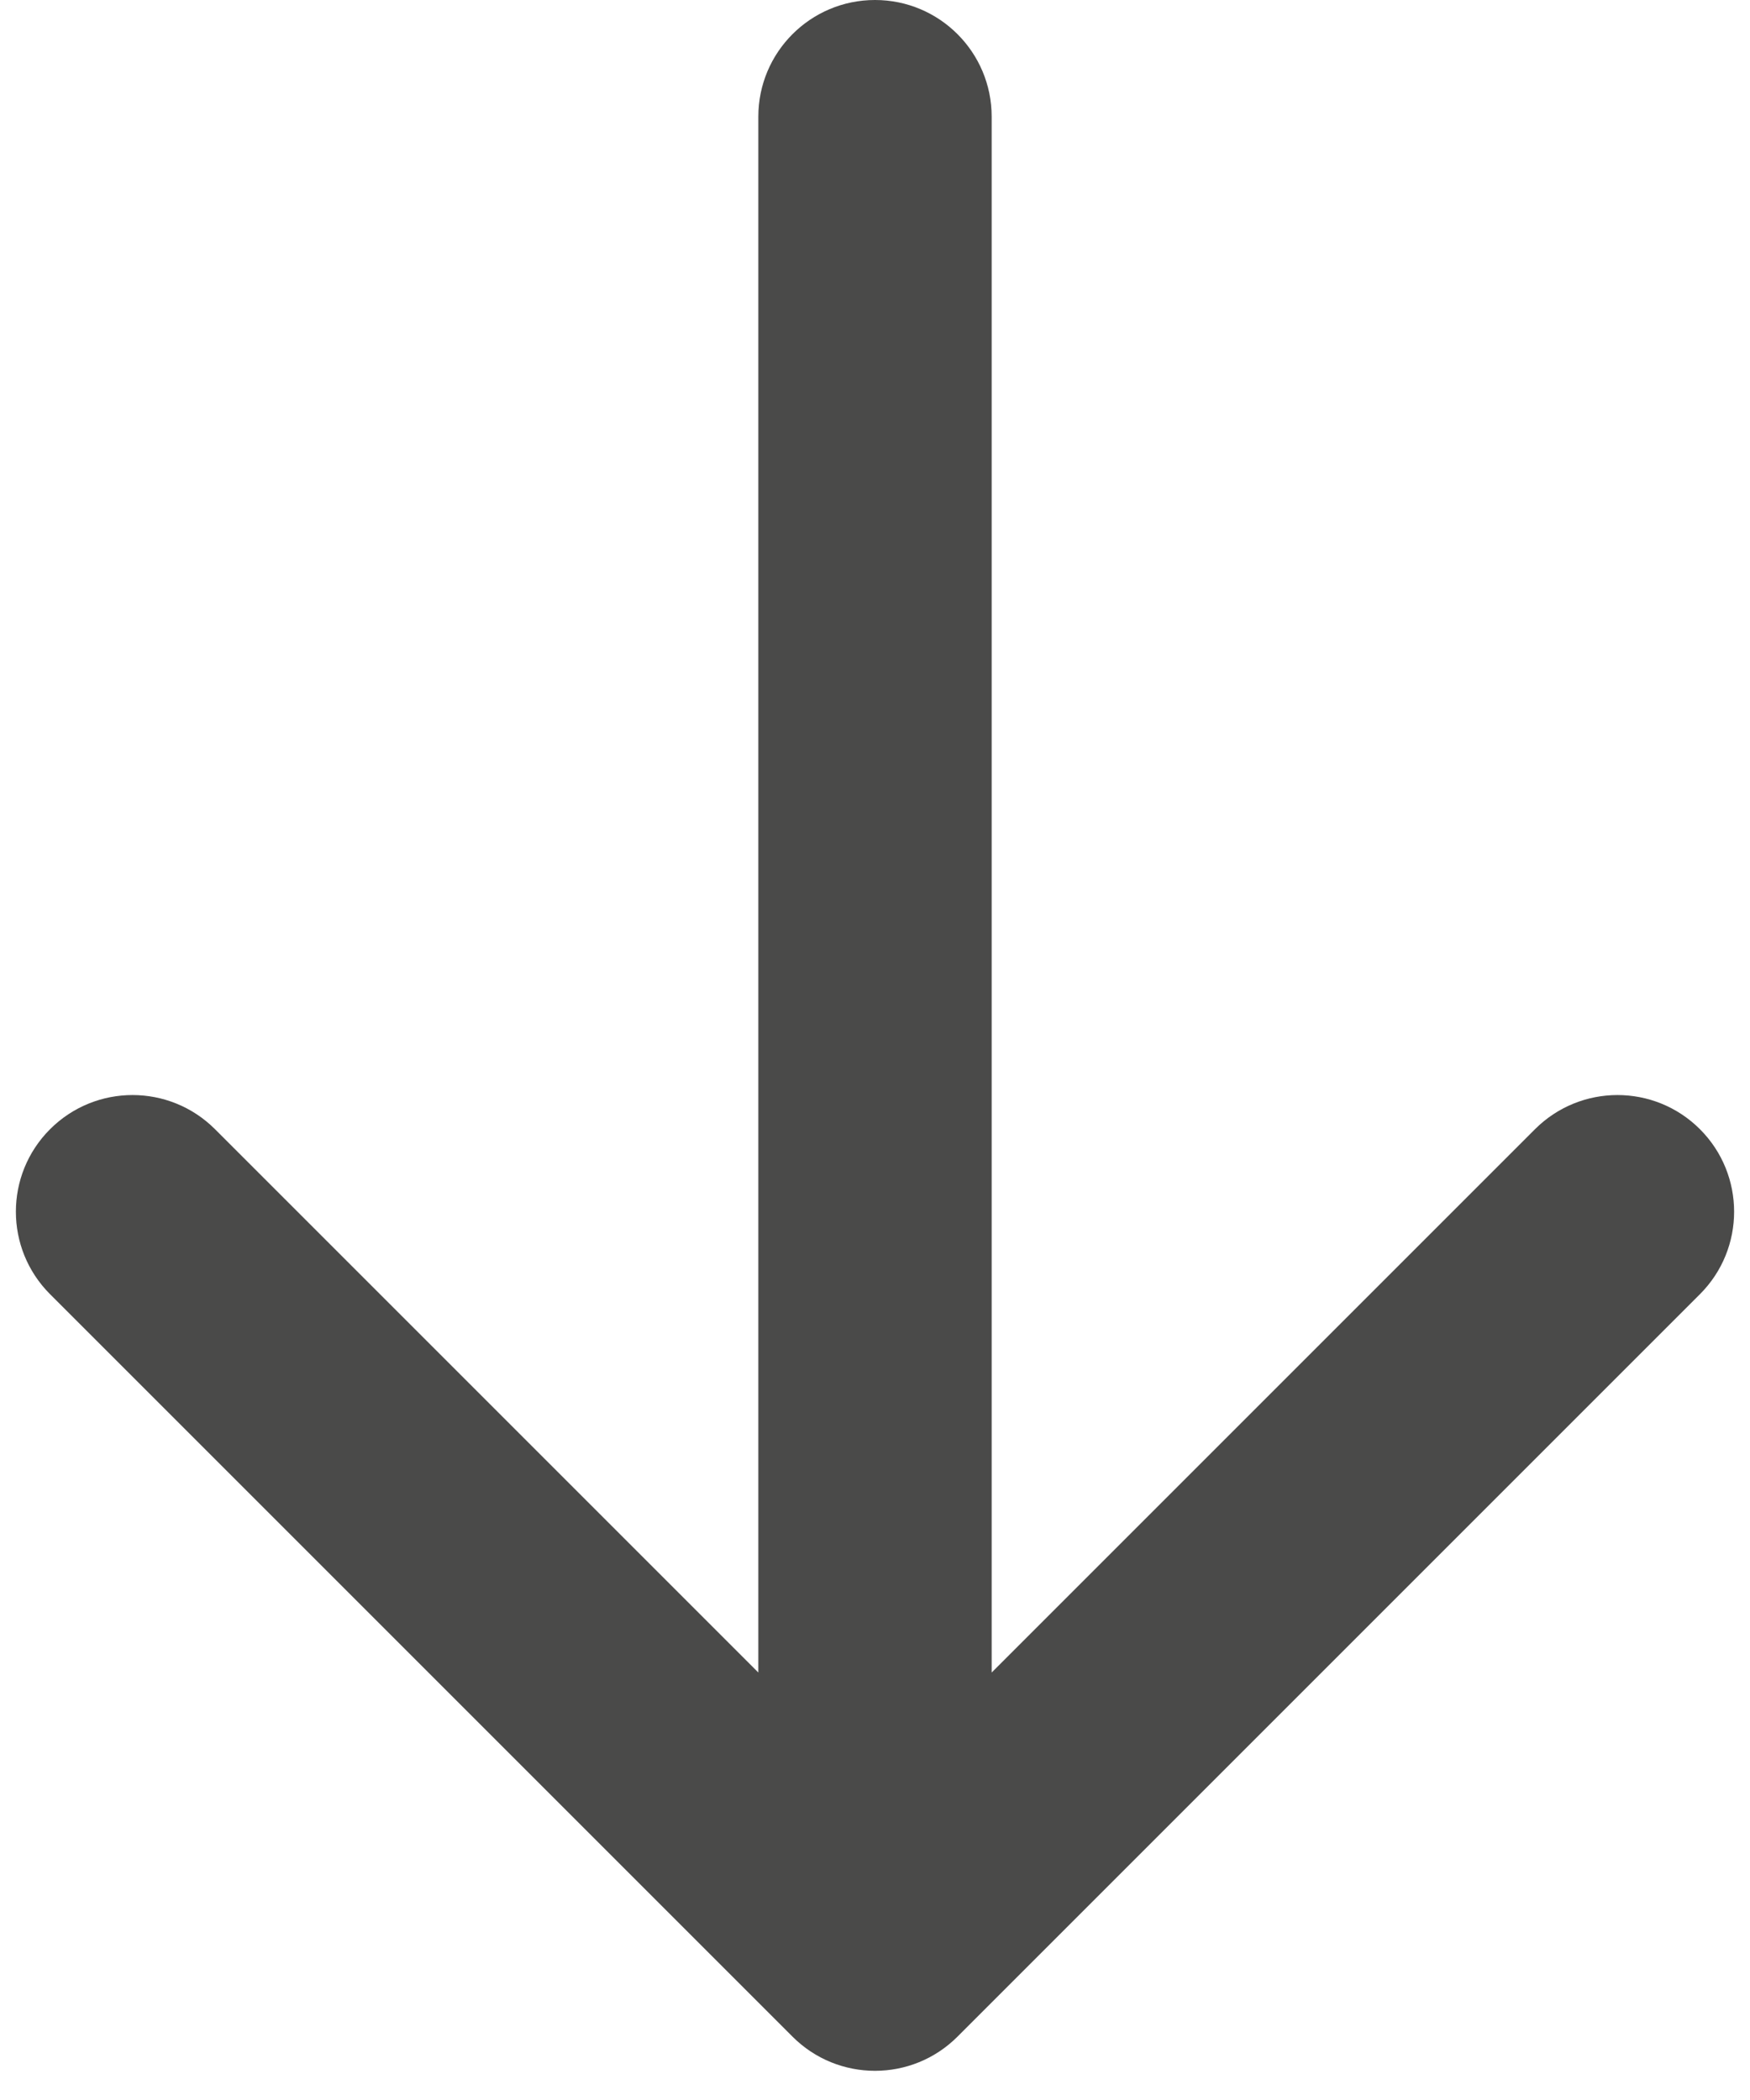 <svg width="30" height="36" viewBox="0 0 30 36" fill="none" xmlns="http://www.w3.org/2000/svg">
<path d="M17 2C17 0.895 16.105 -1.90137e-07 15 0C13.895 1.90136e-07 13 0.895 13 2L17 2ZM13.586 34.914C14.367 35.695 15.633 35.695 16.414 34.914L29.142 22.186C29.923 21.405 29.923 20.139 29.142 19.358C28.361 18.577 27.095 18.577 26.314 19.358L15 30.672L3.686 19.358C2.905 18.577 1.639 18.577 0.858 19.358C0.077 20.139 0.077 21.405 0.858 22.186L13.586 34.914ZM13 2L13 33.5L17 33.5L17 2L13 2Z" fill="#4A4A49"/>
</svg>
